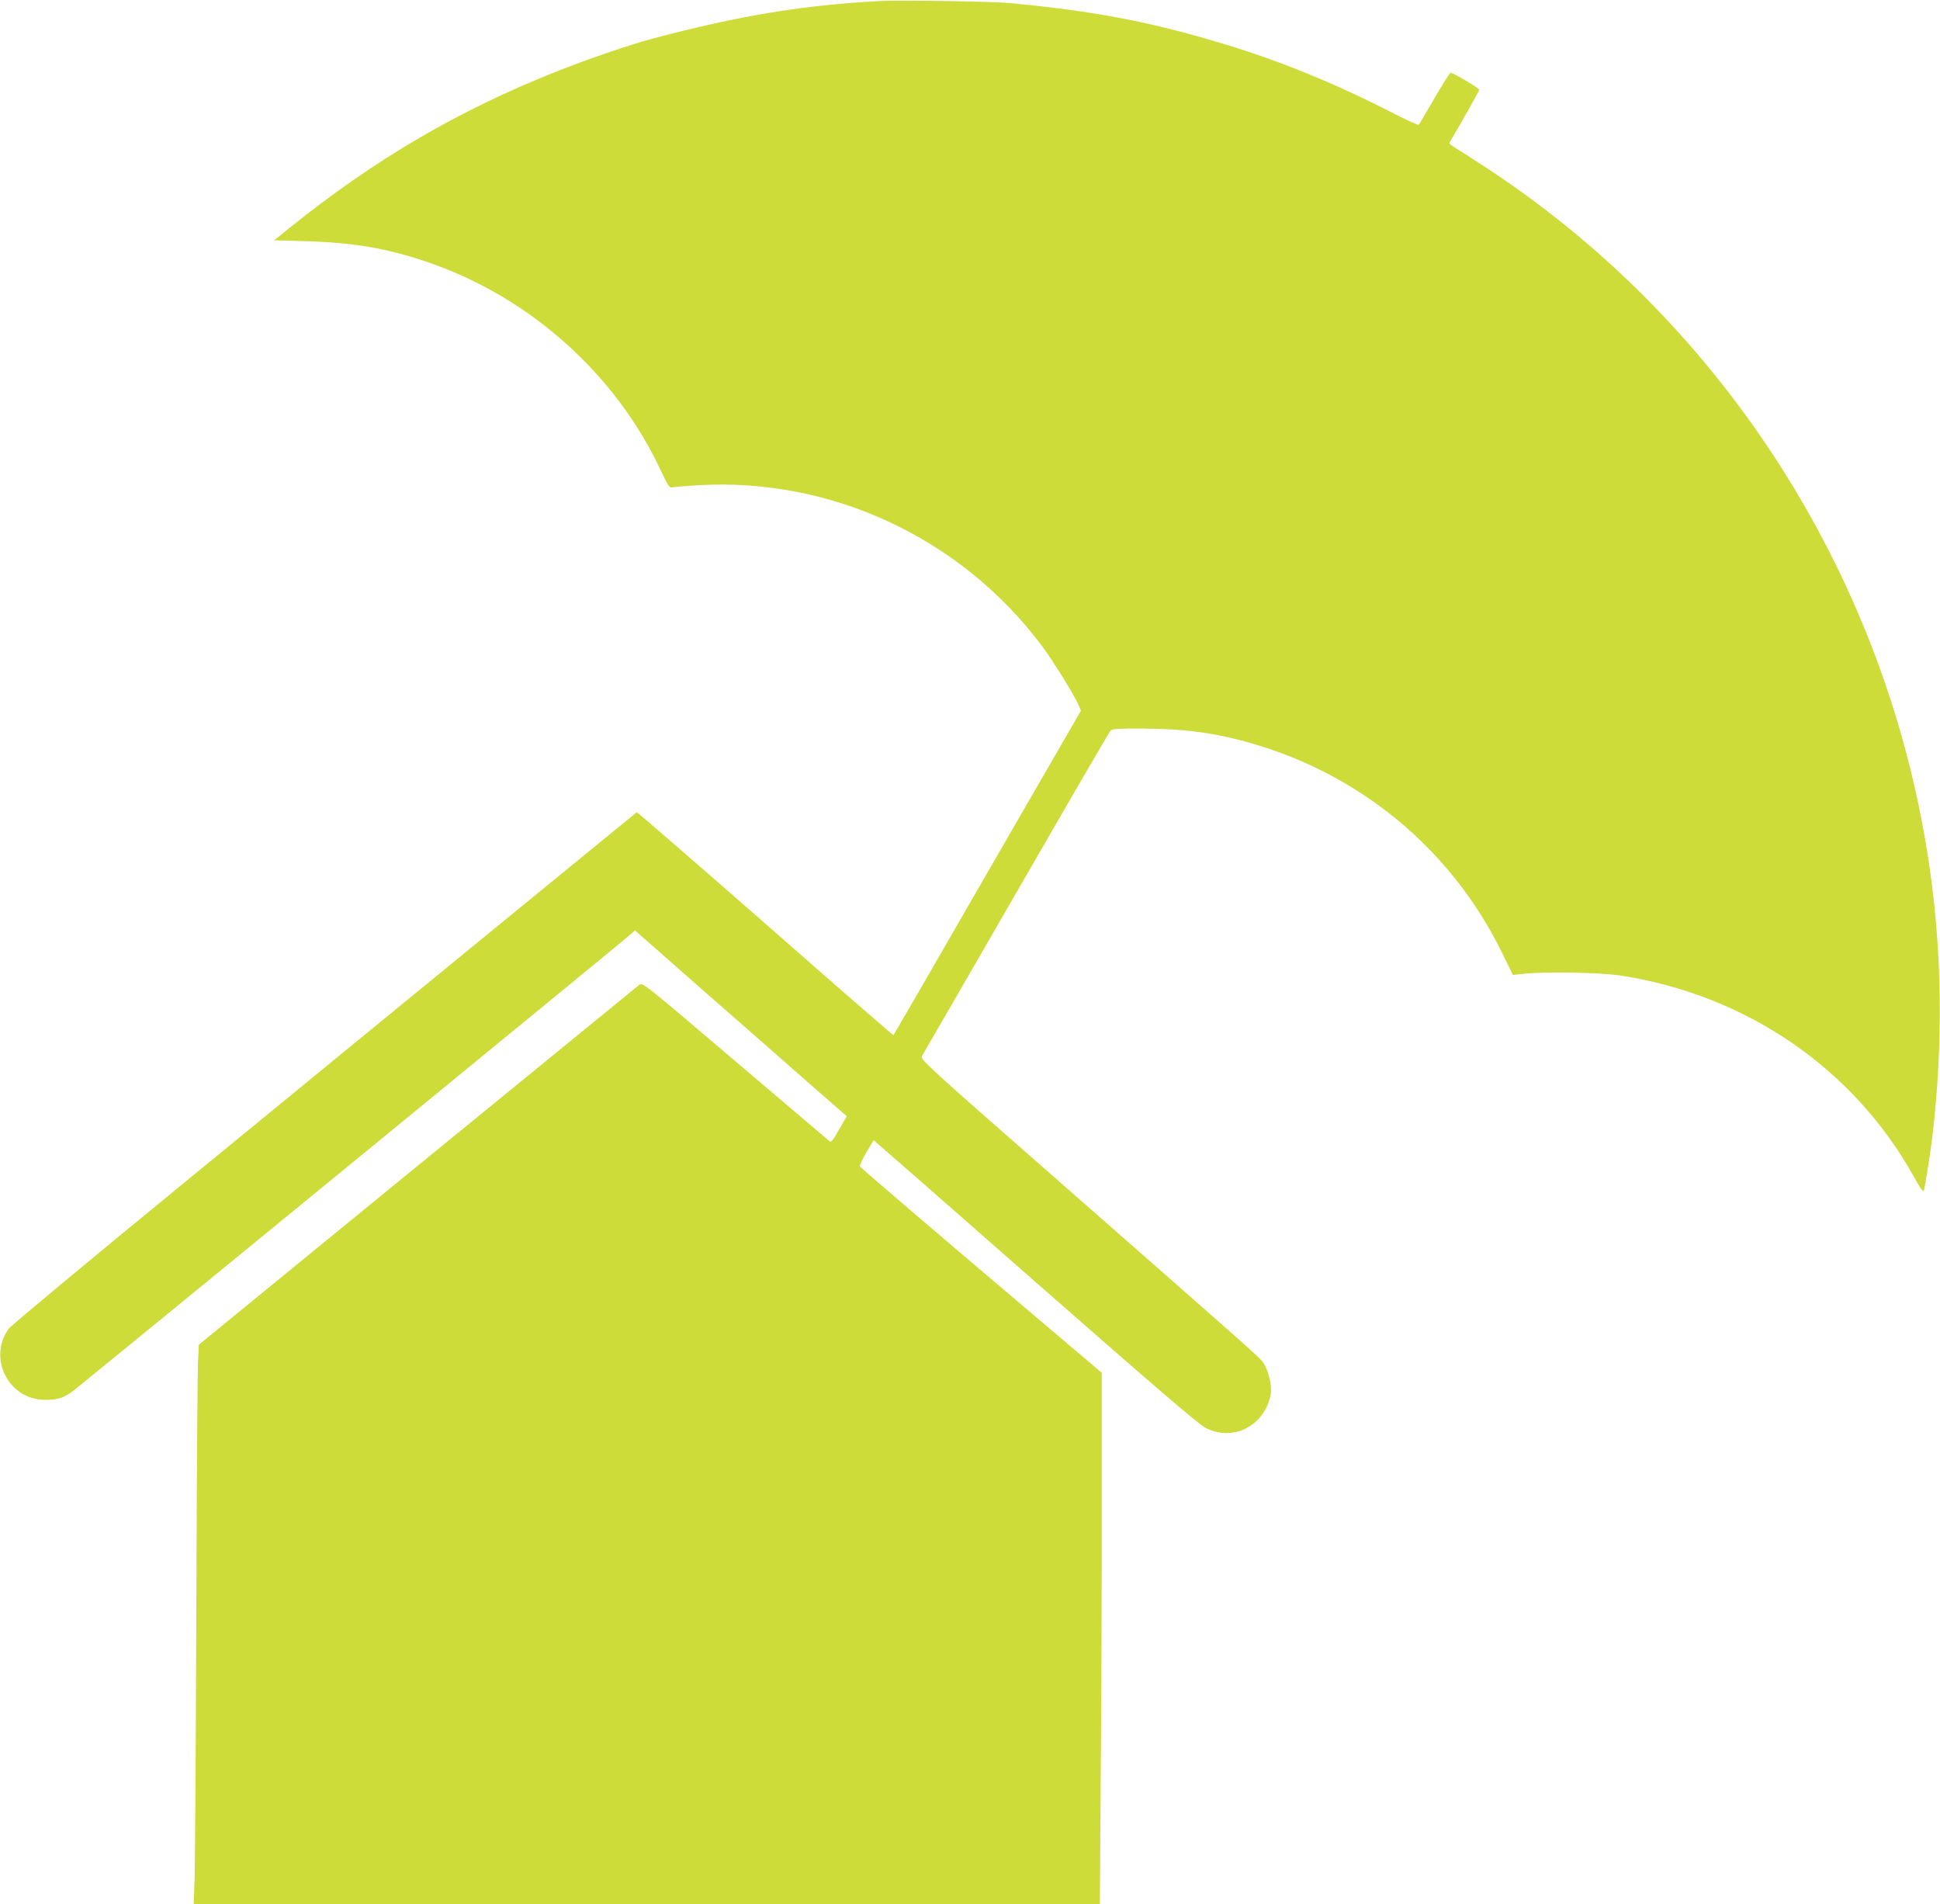 <?xml version="1.0" standalone="no"?>
<!DOCTYPE svg PUBLIC "-//W3C//DTD SVG 20010904//EN"
 "http://www.w3.org/TR/2001/REC-SVG-20010904/DTD/svg10.dtd">
<svg version="1.0" xmlns="http://www.w3.org/2000/svg"
 width="1280pt" height="1256pt" viewBox="0 0 1280 1256"
 preserveAspectRatio="xMidYMid meet">
<g transform="translate(0,1256) scale(0.1,-0.1)"
fill="#cddc39" stroke="none">
<path d="M5825 12554 c-512 -25 -945 -96 -1520 -249 -157 -42 -439 -139 -652
-224 -639 -256 -1178 -572 -1731 -1015 l-113 -91 213 -6 c321 -10 544 -49 816
-144 665 -231 1229 -739 1523 -1371 46 -98 56 -113 74 -109 11 3 86 9 167 14
879 53 1735 -345 2269 -1055 73 -97 211 -319 243 -390 l18 -42 -418 -723
c-654 -1135 -816 -1414 -819 -1417 -2 -2 -382 328 -845 735 -464 406 -845 737
-849 735 -3 -2 -424 -346 -936 -765 -511 -418 -1436 -1175 -2054 -1682 -618
-506 -1137 -938 -1153 -959 -141 -194 -2 -468 237 -470 87 -1 131 14 198 67
78 61 3573 2922 3639 2980 l58 49 487 -428 c269 -235 583 -511 699 -613 l211
-184 -51 -88 c-44 -77 -52 -87 -65 -75 -9 7 -290 246 -624 530 -607 517 -608
517 -630 499 -13 -10 -671 -548 -1464 -1195 l-1441 -1178 -6 -122 c-3 -68 -8
-820 -11 -1673 -3 -852 -8 -1628 -11 -1722 l-6 -173 2989 0 2990 0 6 893 c4
490 7 1279 6 1752 l0 860 -796 675 c-437 371 -797 680 -799 686 -3 6 16 47 42
92 l48 81 30 -26 c17 -14 496 -433 1064 -932 759 -666 1049 -915 1095 -939
183 -96 396 15 432 225 8 51 -16 153 -48 201 -24 37 -36 47 -1340 1191 -887
777 -927 814 -914 835 7 11 287 496 622 1076 334 580 614 1062 622 1070 11 12
48 15 216 14 270 -1 472 -28 707 -95 728 -207 1325 -703 1657 -1377 l75 -153
77 8 c142 15 496 8 626 -11 832 -125 1545 -612 1943 -1329 43 -78 62 -103 66
-90 8 28 44 258 56 358 70 601 64 1192 -16 1755 -268 1891 -1336 3586 -2915
4625 -92 61 -188 122 -214 138 -25 15 -44 30 -42 35 88 149 197 343 197 350 0
10 -172 112 -189 112 -5 0 -53 -75 -106 -167 -53 -93 -100 -171 -104 -176 -4
-4 -87 34 -186 85 -370 189 -727 335 -1097 447 -488 148 -857 218 -1418 271
-107 10 -709 20 -835 14z"/>
</g>
</svg>
